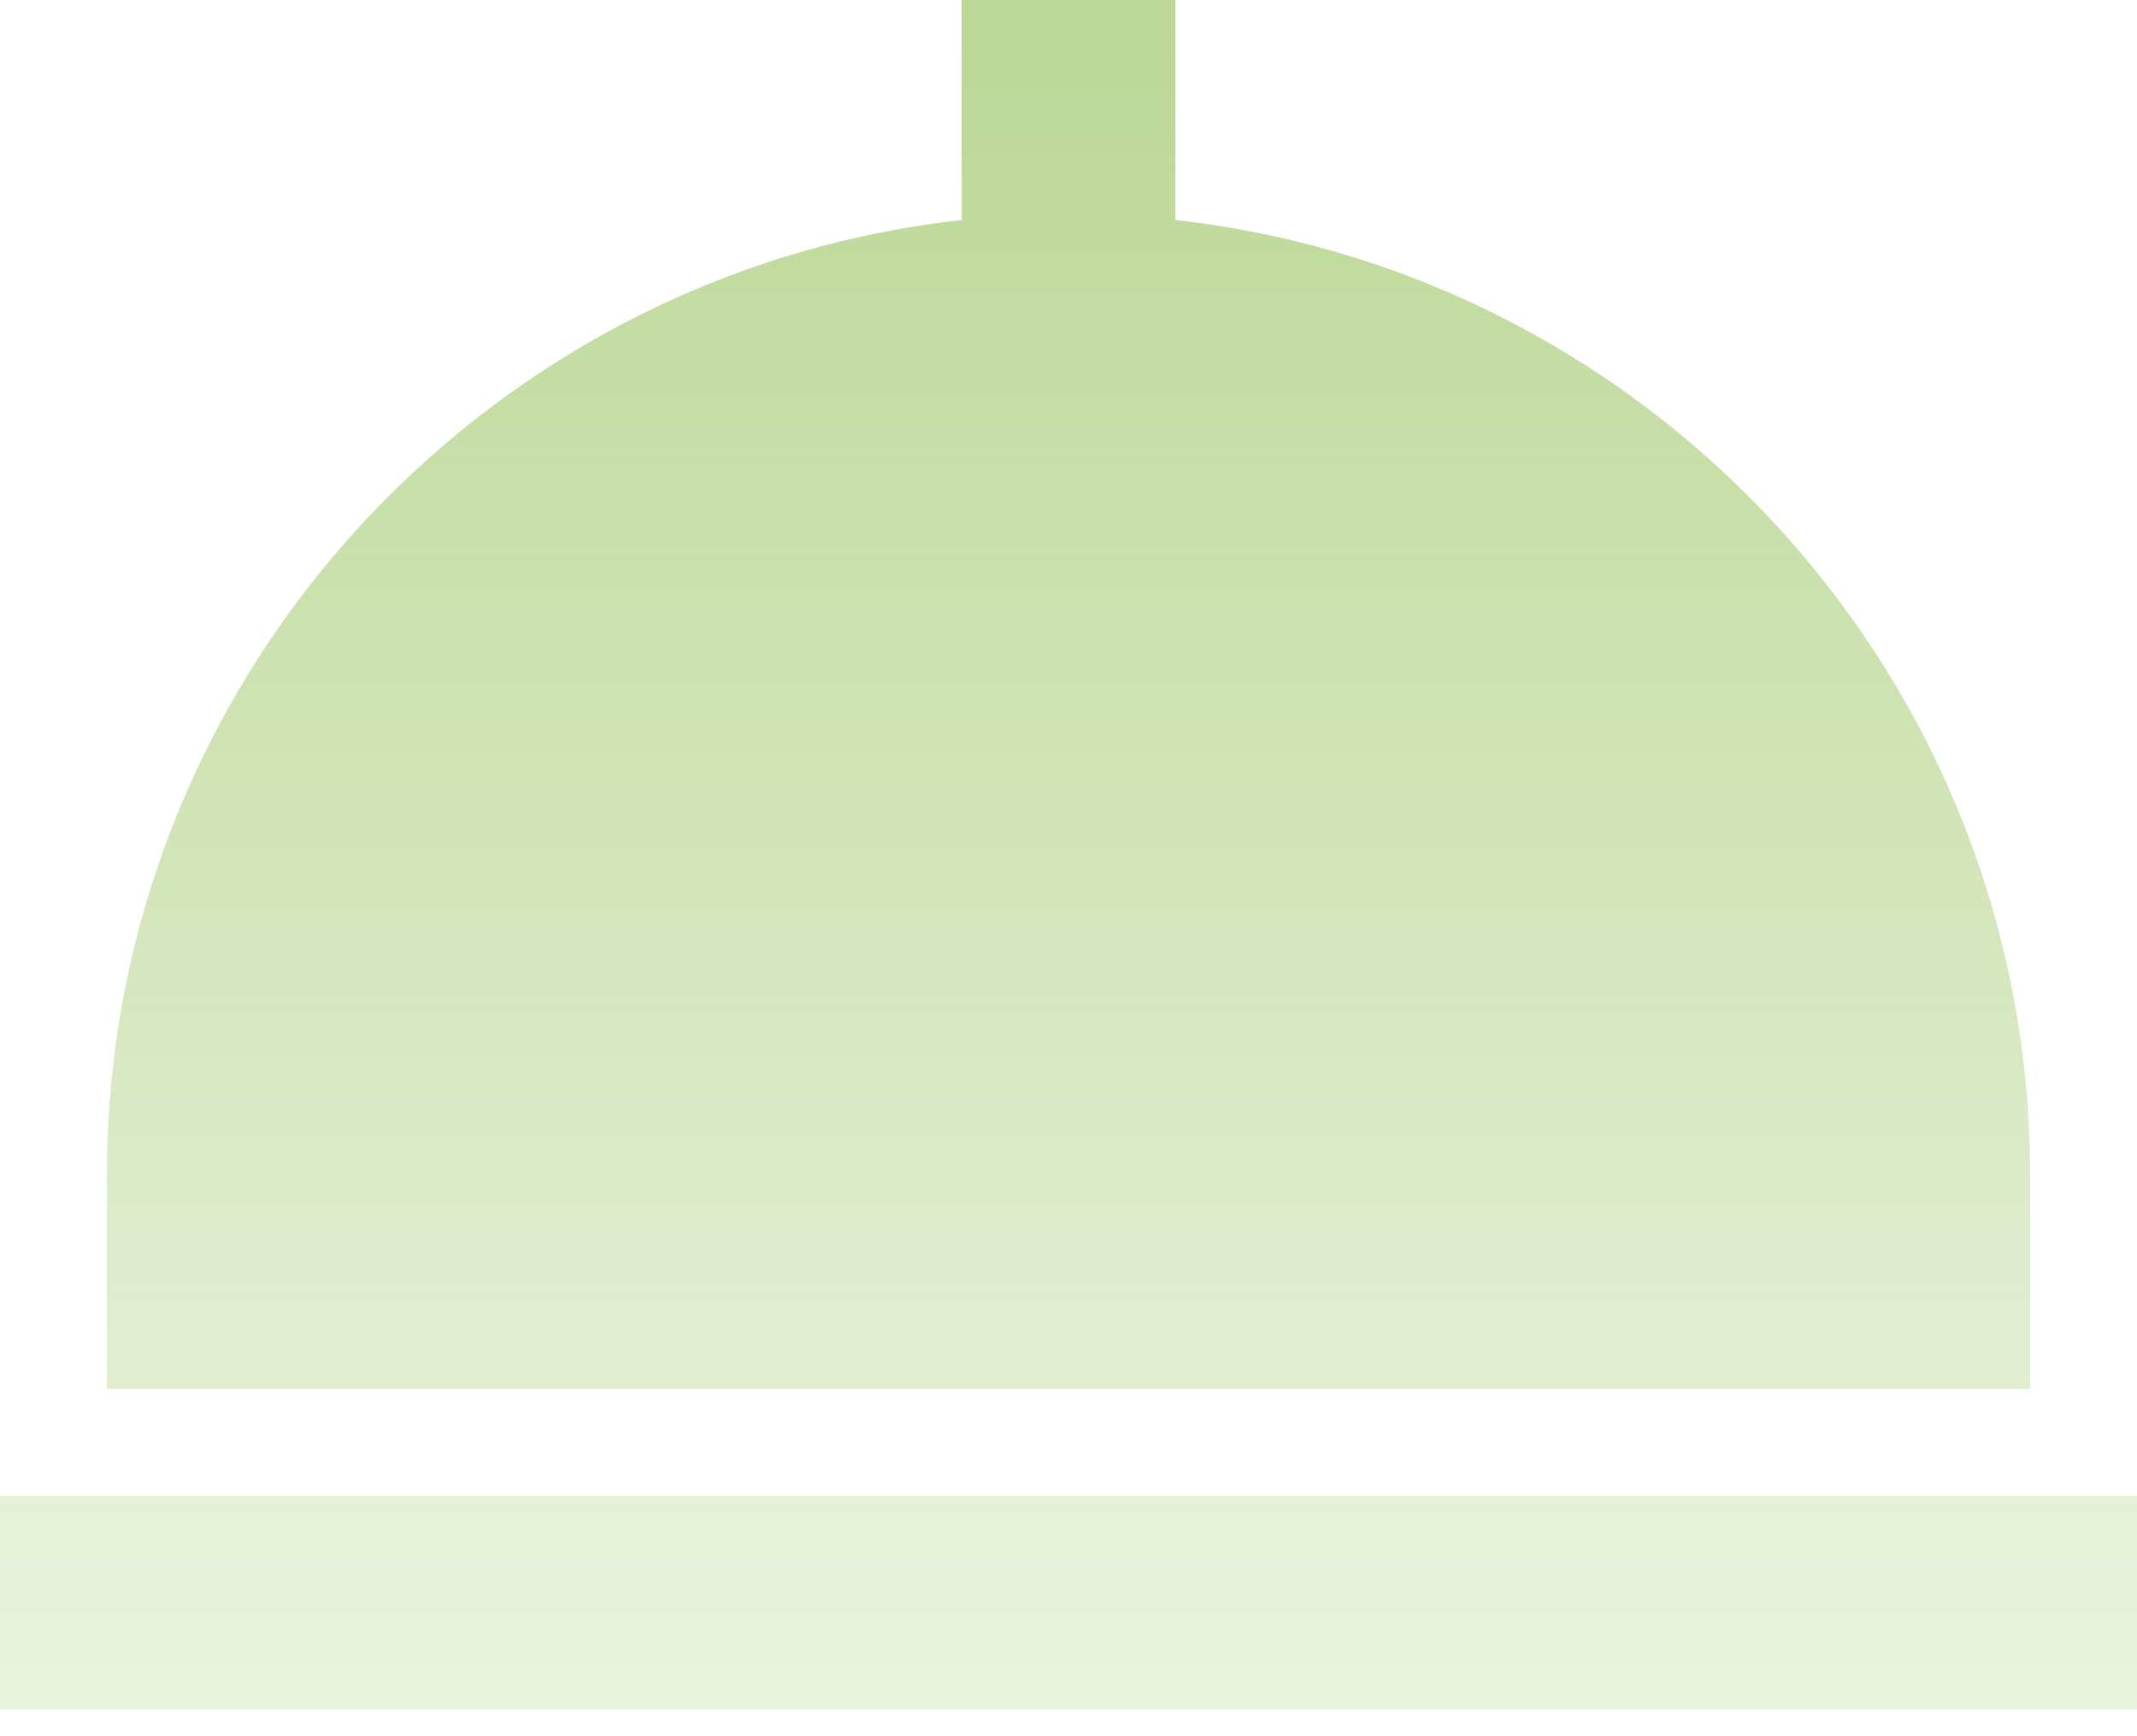 <svg width="64" height="52" viewBox="0 0 64 52" fill="none" xmlns="http://www.w3.org/2000/svg">
<path d="M60.8 35.2C60.8 20.4 49.578 8.189 35.2 6.589V0H28.8V6.589C14.422 8.189 3.2 20.4 3.2 35.2V41.6H60.8V35.2ZM0 44.8H64V51.2H0V44.8Z" fill="url(#paint0_linear_1393_20299)"/>
<defs>
<linearGradient id="paint0_linear_1393_20299" x1="32" y1="0" x2="32" y2="51.2" gradientUnits="userSpaceOnUse">
<stop stop-color="#BAD794"/>
<stop offset="1" stop-color="#BAD794" stop-opacity="0.3"/>
</linearGradient>
</defs>
</svg>
